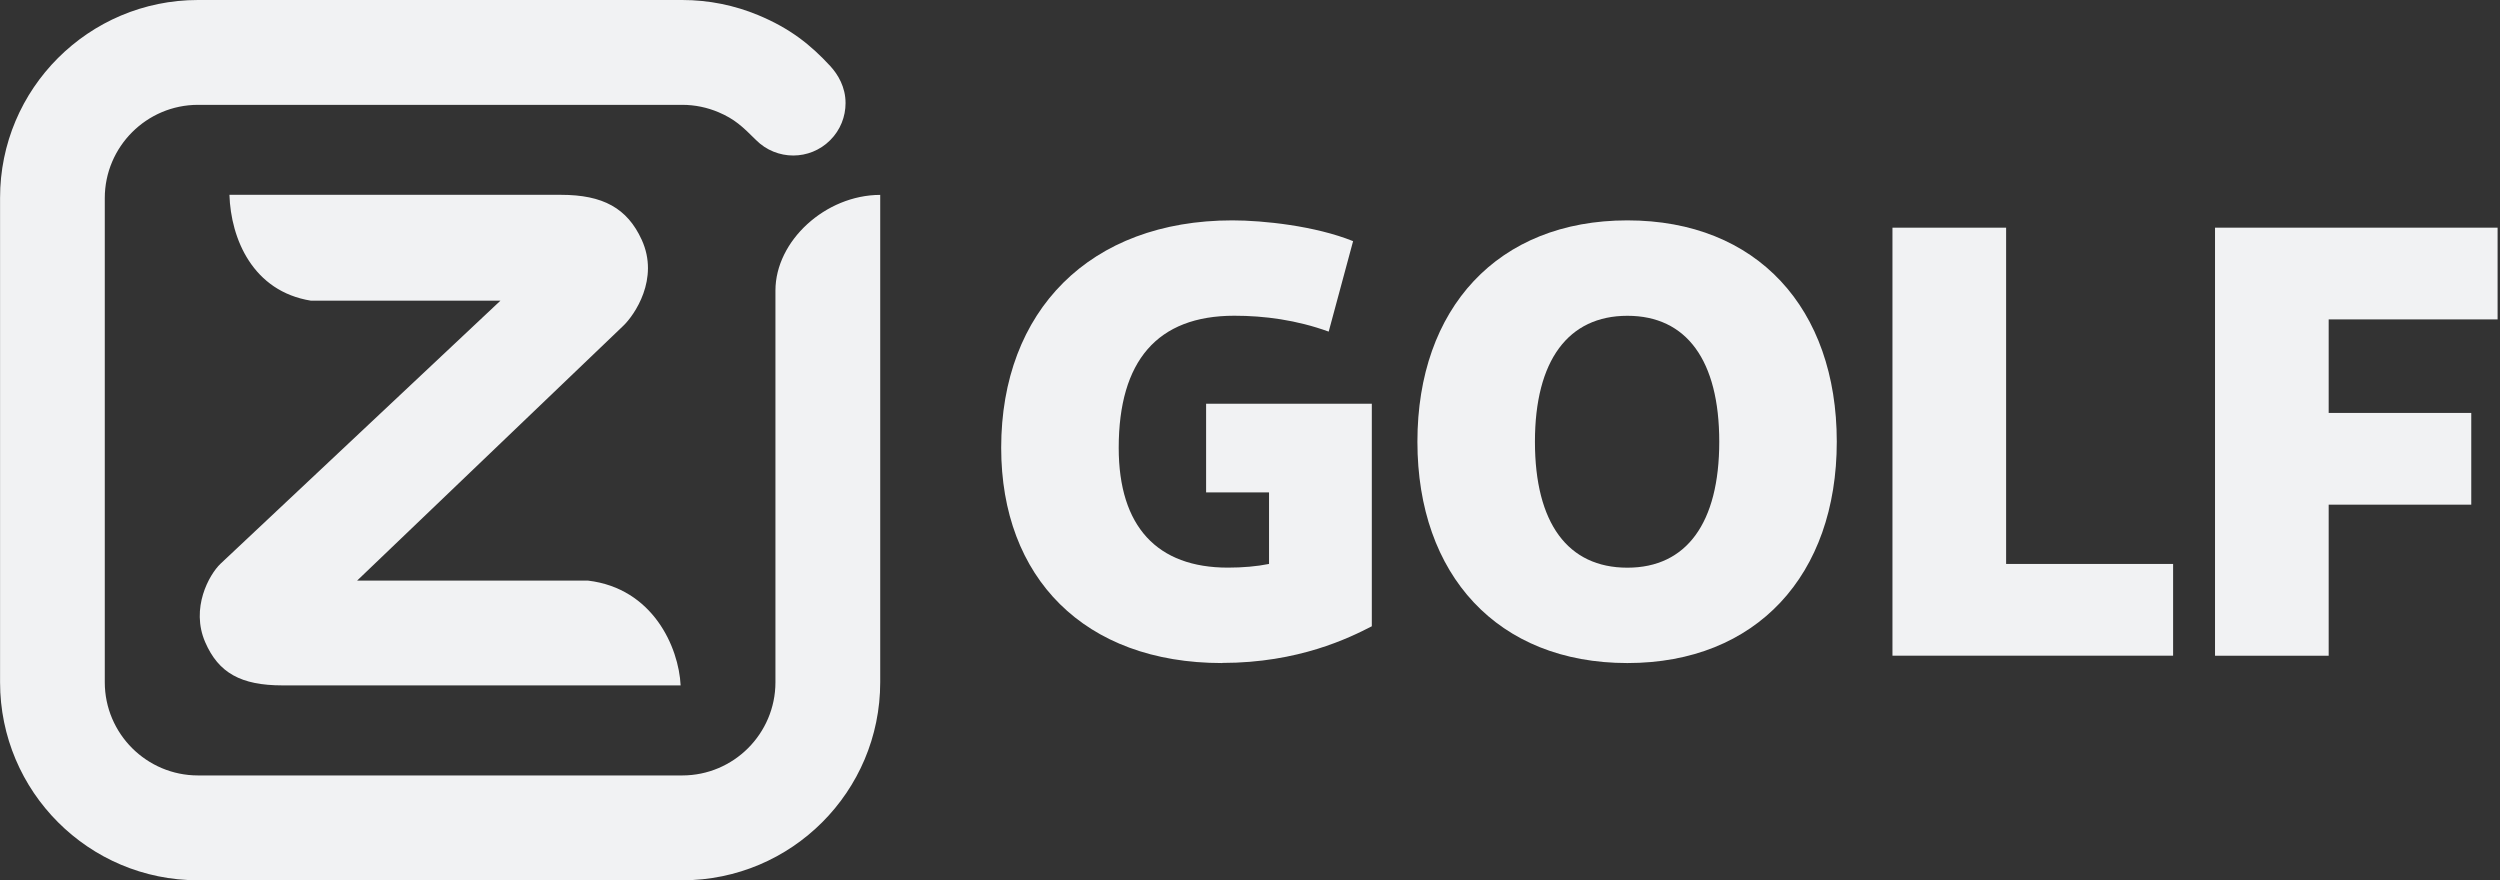<svg width="568" height="200" viewBox="0 0 568 200" fill="none" xmlns="http://www.w3.org/2000/svg">
<rect x="0" y="0" width="568" height="200" fill="#333333" stroke="none"/>
<g clip-path="url(#clip0_554_8661)">
<path d="M154.638 155.722C154.212 147.036 148.34 133.672 133.603 131.915H81.133L141.589 74.04C144.141 71.611 149.876 63.351 145.788 54.459C142.508 47.311 137.02 44.264 127.442 44.264H52.127C52.442 54.254 57.423 66.191 70.664 68.318H113.694L50.096 128.087C47.516 130.557 43.263 138.172 46.625 145.911C49.643 152.881 54.734 155.722 64.201 155.722H154.638ZM23.806 155.008C23.806 160.84 26.18 166.136 30.022 169.978C33.864 173.806 39.147 176.18 44.992 176.18H155.008C160.84 176.18 166.136 173.806 169.964 169.978C173.793 166.15 176.18 160.84 176.18 155.008V65.999C176.18 54.761 187.514 44.306 199.986 44.278V155.008C199.986 167.426 194.951 178.677 186.814 186.814C178.677 194.964 167.426 200 155.008 200H44.992C32.574 200 21.323 194.964 13.186 186.814C5.049 178.677 0.014 167.426 0.014 155.008V44.992C-2.13413e-05 32.56 5.036 21.323 13.172 13.186C21.323 5.036 32.574 0 44.992 0H154.994C161.1 0 166.904 1.221 172.215 3.417C179.487 6.435 184.138 10.14 188.625 14.997C190.409 16.932 192.11 19.786 192.11 23.422C192.11 26.468 190.958 29.514 188.625 31.847C186.293 34.179 183.26 35.332 180.214 35.332C177.168 35.332 174.081 34.138 171.803 31.847C168.62 28.677 166.877 27.044 163.241 25.494C160.703 24.424 157.931 23.82 155.008 23.82H44.992C39.16 23.82 33.864 26.194 30.022 30.036C26.194 33.864 23.806 39.16 23.806 45.005V155.008Z" fill="#F1F2F3"/>
<path d="M277.662 150.645C246.295 150.645 227.47 131.202 227.47 101.743C227.47 70.623 247.599 50.069 279.995 50.069C286.992 50.069 298.82 51.317 307.423 54.789L301.88 75.343C294.58 72.695 287.294 71.734 280.434 71.734C262.925 71.734 254.171 82.011 254.171 101.743C254.171 119.662 262.925 128.965 278.979 128.965C282.327 128.965 285.552 128.691 288.323 128.128V111.869H274.026V91.726H311.677V142.289C306.572 144.923 295.047 150.617 277.676 150.617L277.662 150.645Z" fill="#F1F2F3"/>
<path d="M369.745 150.645C340.272 150.645 322.036 130.639 322.036 100.357C322.036 70.074 340.272 50.069 369.745 50.069C399.218 50.069 417.316 70.074 417.316 100.357C417.316 130.639 399.081 150.645 369.745 150.645ZM369.745 128.979C383.164 128.979 390.615 118.839 390.615 100.357C390.615 81.874 383.178 71.748 369.745 71.748C356.312 71.748 348.738 81.888 348.738 100.357C348.738 118.825 356.175 128.979 369.745 128.979Z" fill="#F1F2F3"/>
<path d="M429.967 51.729H455.79V128.128H493.729V148.971H429.967V51.729Z" fill="#F1F2F3"/>
<path d="M503.252 148.971V51.729H567.453V72.571H529.075V93.826H561.471V114.668H529.075V148.985H503.252V148.971Z" fill="#F1F2F3"/>
</g>
<defs>
<clipPath id="clip0_554_8661">
<rect width="567.453" height="200" fill="#f1f2f3"/>
</clipPath>
</defs>
</svg>
